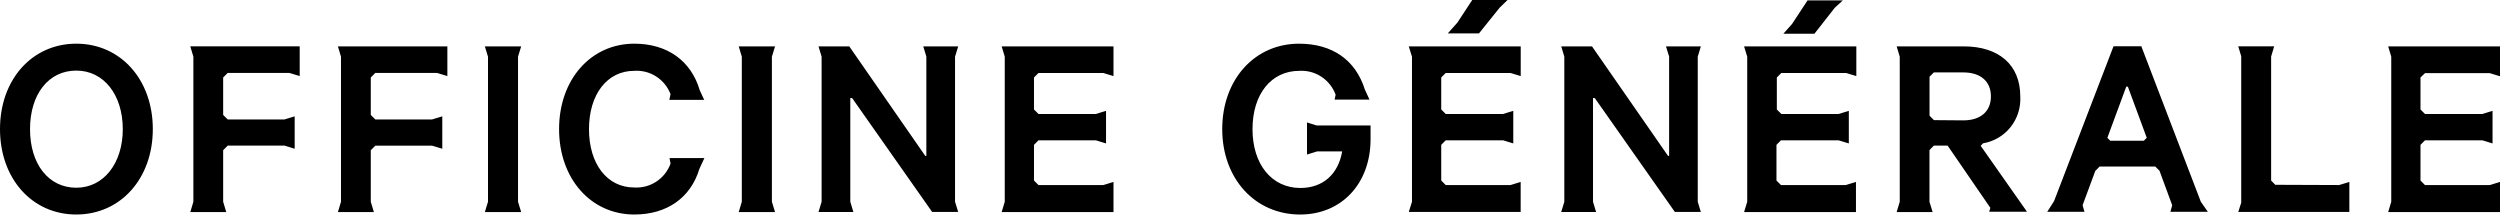 <svg height="81" viewBox="0 0 944 81" width="944" xmlns="http://www.w3.org/2000/svg"><path d="m292.658 17.509h-13.717l1.166 3.893v54.783l-1.166 3.893h13.717l-1.189-3.893v-54.783zm-163.899 3.893v54.783l-1.165 3.893h13.58l-1.166-3.893v-19.467l1.714-1.705h21.468l3.818 1.152v-12.233l-3.864 1.175h-21.422l-1.714-1.705v-14.145l1.691-1.705h23.366l3.863 1.175v-11.219h-41.334zm124.439 40.408c-1.025 2.784-2.913 5.16-5.384 6.779-2.47 1.618-5.392 2.392-8.333 2.206-10.22 0-17.078-8.87-17.078-22.024 0-13.155 6.858-22.024 17.078-22.024 2.919-.199 5.824.548 8.292 2.131s4.369 3.92 5.425 6.669l-.457 2.166h13.168l-1.669-3.594c-3.292-11.196-12.299-17.624-24.714-17.624-16.46 0-28.417 13.569-28.417 32.252 0 18.683 11.957 32.253 28.417 32.253 12.3 0 21.262-6.312 24.554-17.209l1.898-4.101h-13.169zm-56.401-44.301h-13.717l1.189 3.893v54.783l-1.189 3.893h13.717l-1.189-3.893v-54.783zm369.452-14.583 2.995-2.926h-13.329l-5.578 8.501-3.658 4.124h11.774zm126.565 0 3.04-2.765h-13.328l-5.83 8.869-3.292 3.709h11.728zm-664.008 13.569c-16.712 0-28.806 13.569-28.806 32.252 0 18.683 12.094 32.253 28.806 32.253s28.898-13.569 28.898-32.253c0-18.683-12.163-32.252-28.898-32.252zm0 54.392c-10.448 0-17.467-8.893-17.467-22.116 0-13.224 7.019-22.116 17.467-22.116s17.558 9.215 17.558 22.116c0 12.901-7.224 22.116-17.558 22.116zm44.215-49.485v54.783l-1.166 3.893h13.58l-1.166-3.893v-19.467l1.715-1.728h21.468l3.818 1.175v-12.233l-3.864 1.175h-21.422l-1.715-1.705v-14.145l1.692-1.705h23.365l3.841 1.175v-11.219h-41.312zm460.146 0v54.783l-1.212 3.847h42.249v-11.334l-3.818 1.175h-24.485l-1.692-1.705v-13.477l1.692-1.705h21.696l3.818 1.175v-12.302l-3.864 1.175h-21.65l-1.692-1.705v-12.072l1.692-1.705h24.462l3.864 1.175v-11.219h-42.272zm325.991 48.379-1.578-1.59v-46.835l1.143-3.847h-13.557l1.12 3.732v55.29l-1.12 3.502h41.952v-11.334l-3.864 1.175zm-110.356-15.665c4.101-.681 7.807-2.869 10.403-6.14s3.899-7.395 3.657-11.576c0-11.841-8.001-18.891-21.399-18.891h-25.285l1.166 3.893v54.783l-1.166 3.893h13.58l-1.189-3.893v-19.513l1.646-1.682h5.213l16.14 23.498-.457 1.474h14.289l-17.49-24.904zm-18.541-8.754-1.669-1.682v-14.698l1.623-1.636h11.134c6.539 0 10.425 3.386 10.425 9.054 0 5.667-3.886 9.054-10.425 9.054zm78.394-27.645v-.253h-10.585l-22.451 58.469-2.583 4.055h14.06l-.709-2.488 4.802-12.97 1.623-1.636h21.033l1.577 1.567 4.801 13.039-.685 2.488h14.151l-2.652-3.801zm.846 35.432h-12.643l-1.12-1.106 7.133-19.305h.617l7.133 19.305zm106.172-25.526h24.462l3.864 1.175v-11.288h-42.226l1.166 3.893v54.783l-1.166 3.893h42.226v-11.38l-3.818 1.175h-24.508l-1.692-1.705v-13.477l1.692-1.705h21.696l3.818 1.175v-12.302l-3.864 1.175h-21.65l-1.692-1.705v-12.072zm-536.277-6.22v54.783l-1.166 3.893h42.226v-11.38l-3.818 1.175h-24.508l-1.692-1.705v-13.477l1.692-1.705h21.696l3.818 1.175v-12.302l-3.863 1.175h-21.651l-1.692-1.705v-12.072l1.692-1.705h24.463l3.863 1.175v-11.219h-42.226zm280.358 0v54.783l-1.189 3.893h42.249v-11.38l-3.84 1.175h-24.486l-1.691-1.705v-13.477l1.691-1.705h21.788l3.841 1.175v-12.302l-3.864 1.175h-21.627l-1.692-1.705v-12.072l1.692-1.705h24.462l3.864 1.175v-11.219h-42.387zm-166.23 24.834v12.118l3.863-1.198h9.42c-1.486 8.708-7.362 13.823-15.775 13.823-10.814 0-18.084-8.916-18.084-22.208 0-13.293 7.11-22.024 17.672-22.024 2.947-.182 5.873.598 8.344 2.225 2.471 1.627 4.356 4.014 5.374 6.806l-.389 1.82h13.168l-1.76-3.824c-3.498-11.15-12.3-17.278-24.828-17.278-16.804 0-29.012 13.569-29.012 32.252 0 18.683 12.368 32.253 29.423 32.253 15.661 0 26.589-11.703 26.589-28.451v-5.183h-20.37zm-131.709-28.728h-13.191l1.165 3.847v37.505h-.411l-28.692-41.352h-11.614l1.166 3.87v54.806l-1.166 3.87h13.169l-1.166-3.87v-39.164h.686l30.109 42.85.114.161h9.831l-1.189-3.847v-54.783zm280.427 0h-13.169l1.189 3.847v37.505h-.411l-28.601-41.191-.114-.161h-11.614l1.166 3.87v54.806l-1.166 3.87h13.168l-1.166-3.87v-39.164h.663l30.133 42.85.114.161h9.808l-1.166-3.847v-54.783z"/></svg>